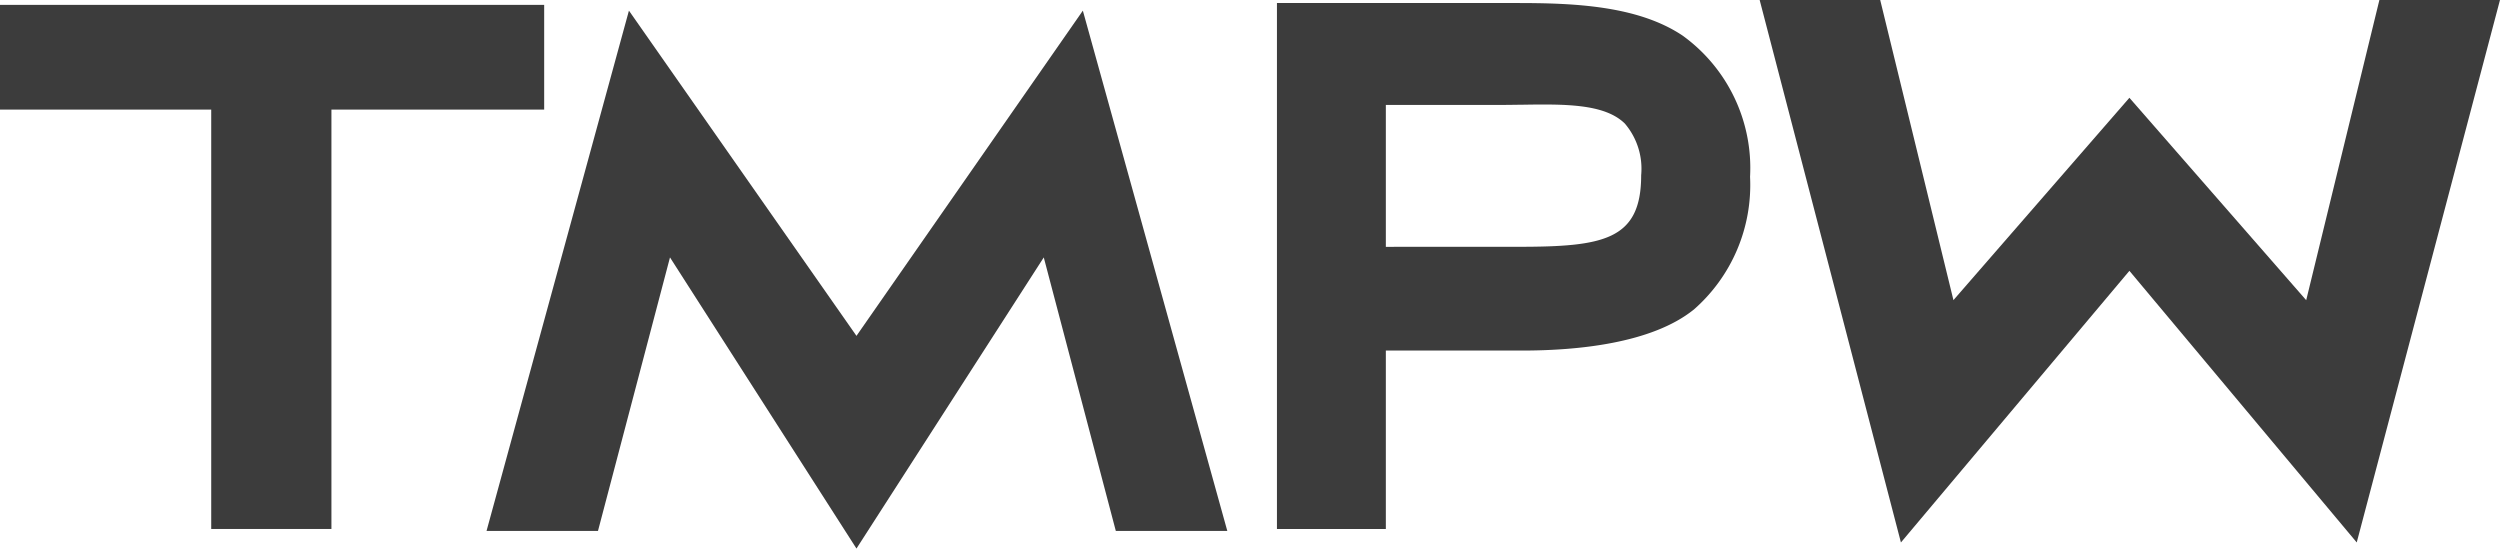 <svg xmlns="http://www.w3.org/2000/svg" width="119.543" height="26.229" viewBox="0 0 119.543 26.229">
  <g id="Group_2167" data-name="Group 2167" transform="translate(-3804.529 143.015) rotate(-90)">
    <path id="Path_364" data-name="Path 364" d="M19.923,14.667a7.918,7.918,0,0,0,2.7-6.358A7.808,7.808,0,0,0,19.4,1.559h0C17.254.12,14.186,0,11.477,0H0V25.149H5.207V16.618H11.72c2.63,0,6.188-.338,8.2-1.951M5.207,11.658V4.873h5.387c.348,0,.7-.005,1.041-.01h.06c2.038-.03,3.964-.059,4.94.9a3.327,3.327,0,0,1,.781,2.471c0,3.1-1.793,3.422-5.883,3.422Z" transform="translate(142.87 3865.589) rotate(90)" fill="#3c3c3c"/>
    <path id="Path_365" data-name="Path 365" d="M26.021,0H0V5.007H10.1V25.061h5.748V5.007H26.021Z" transform="translate(142.782 3804.529) rotate(90)" fill="#3c3c3c"/>
    <path id="Path_366" data-name="Path 366" d="M17.689,25.721,26.645,11.8,30.09,24.878h5.331L28.514,0,17.689,15.551,6.809,0,0,24.878H5.329L8.772,11.8Z" transform="translate(142.506 3827.794) rotate(90)" fill="#3c3c3c"/>
    <path id="Path_367" data-name="Path 367" d="M29.634,0l-3.5,14.354L17.68,4.676,9.266,14.351,5.764,0H0L6.755,25.939,17.68,12.95l10.87,12.988L35.4,0Z" transform="translate(143.015 3888.671) rotate(90)" fill="#3c3c3c"/>
  </g>
</svg>
